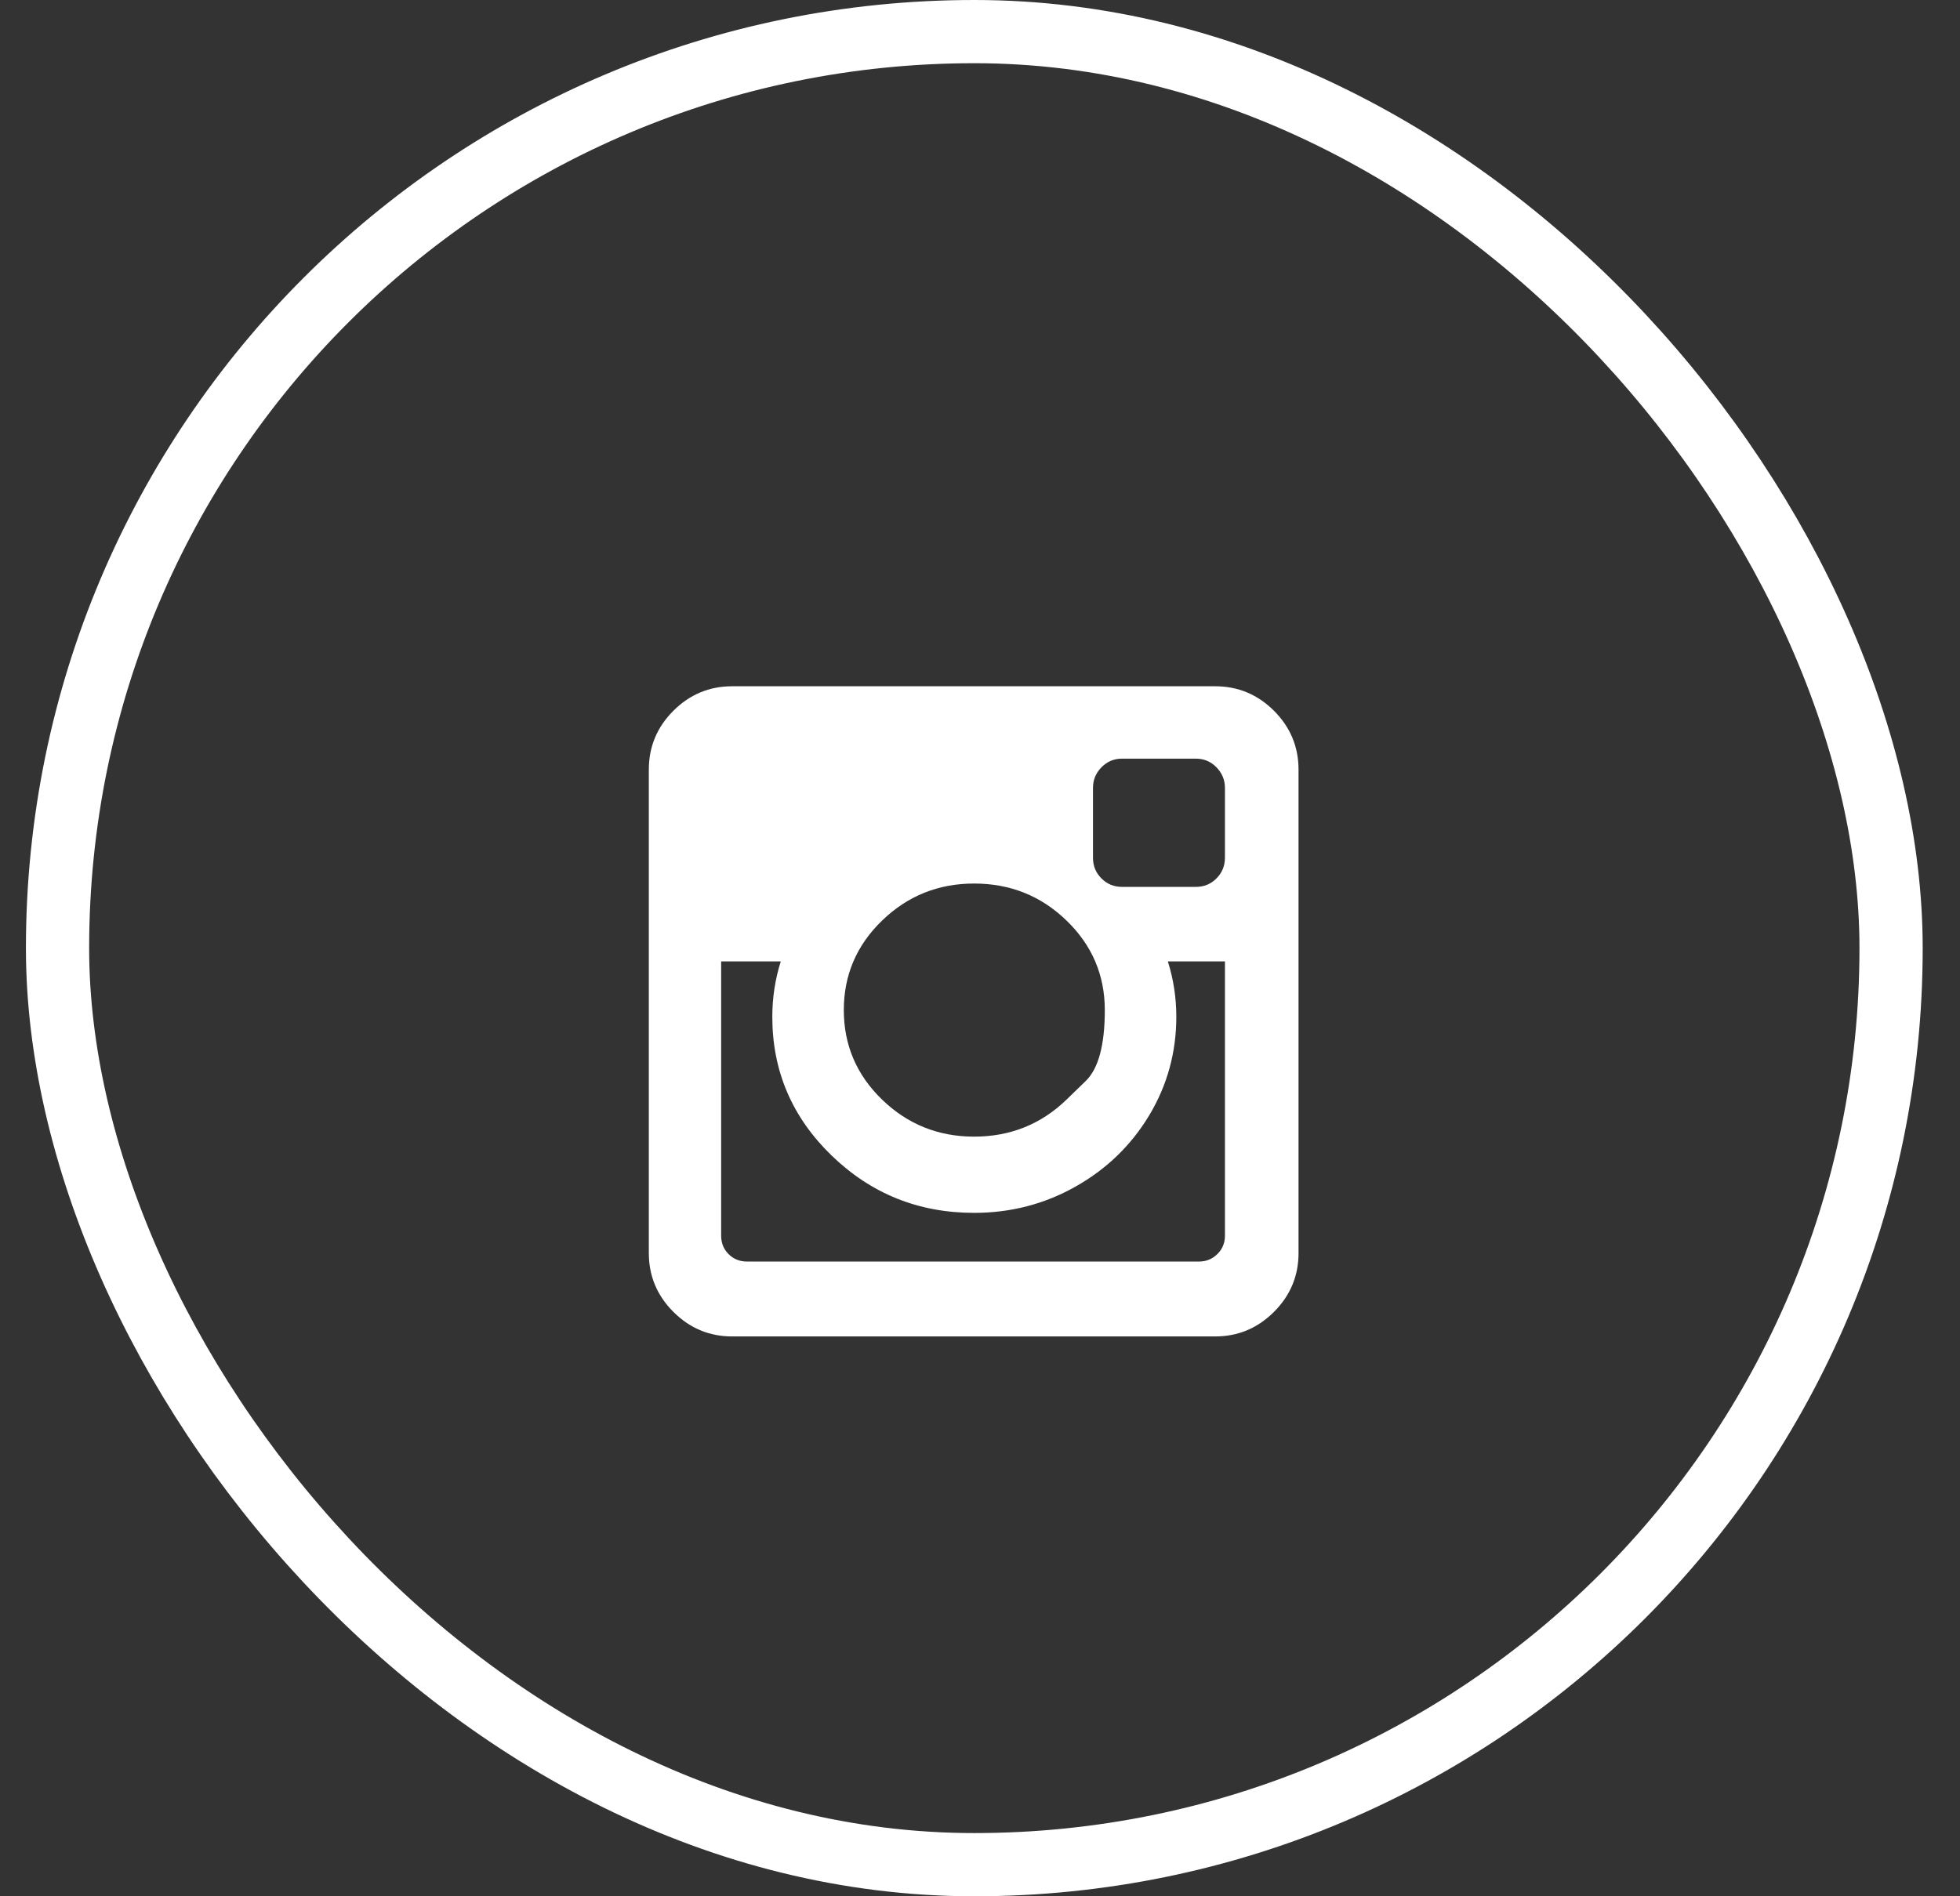 <svg width="31" height="30" viewBox="0 0 31 30" fill="none" xmlns="http://www.w3.org/2000/svg">
<rect x="0" y="0" width="31" height="30" fill="#333333" stroke="none"/>
<rect x="0.91" y="0.5" width="29" height="29" rx="14.5" stroke="white"/>
<g clip-path="url(#clip0_213_43)">
<path d="M19.374 19.549V15.21H18.471C18.56 15.491 18.605 15.783 18.605 16.087C18.605 16.649 18.462 17.169 18.177 17.644C17.891 18.119 17.503 18.495 17.012 18.772C16.522 19.049 15.986 19.188 15.407 19.188C14.528 19.188 13.777 18.885 13.152 18.28C12.528 17.675 12.215 16.944 12.215 16.087C12.215 15.783 12.26 15.491 12.349 15.21H11.406V19.549C11.406 19.665 11.445 19.762 11.523 19.84C11.601 19.919 11.698 19.958 11.814 19.958H18.966C19.078 19.958 19.173 19.919 19.254 19.84C19.334 19.762 19.374 19.665 19.374 19.549ZM16.869 17.396C16.869 17.396 16.969 17.299 17.171 17.103C17.373 16.908 17.474 16.533 17.474 15.98C17.474 15.426 17.272 14.954 16.869 14.564C16.465 14.173 15.978 13.978 15.407 13.978C14.84 13.978 14.355 14.173 13.951 14.564C13.548 14.954 13.346 15.426 13.346 15.98C13.346 16.533 13.548 17.006 13.951 17.396C14.355 17.787 14.84 17.982 15.407 17.982C15.978 17.982 16.465 17.787 16.869 17.396ZM19.374 13.569V12.464C19.374 12.339 19.329 12.231 19.24 12.139C19.151 12.048 19.042 12.002 18.912 12.002H17.748C17.619 12.002 17.51 12.048 17.421 12.139C17.331 12.231 17.287 12.339 17.287 12.464V13.569C17.287 13.699 17.331 13.808 17.421 13.897C17.51 13.987 17.619 14.031 17.748 14.031H18.912C19.042 14.031 19.151 13.987 19.24 13.897C19.329 13.808 19.374 13.699 19.374 13.569ZM20.538 12.176V19.824C20.538 20.185 20.409 20.495 20.15 20.754C19.891 21.013 19.581 21.143 19.22 21.143H11.58C11.219 21.143 10.909 21.013 10.65 20.754C10.391 20.495 10.262 20.185 10.262 19.824V12.176C10.262 11.815 10.391 11.504 10.65 11.245C10.909 10.987 11.219 10.857 11.58 10.857H19.22C19.581 10.857 19.891 10.987 20.15 11.245C20.409 11.504 20.538 11.815 20.538 12.176Z" fill="white"/>
</g>
<defs>
<clipPath id="clip0_213_43">
<rect width="11.04" height="12" fill="white" transform="matrix(1 0 0 -1 9.88 22)"/>
</clipPath>
</defs>
</svg>
